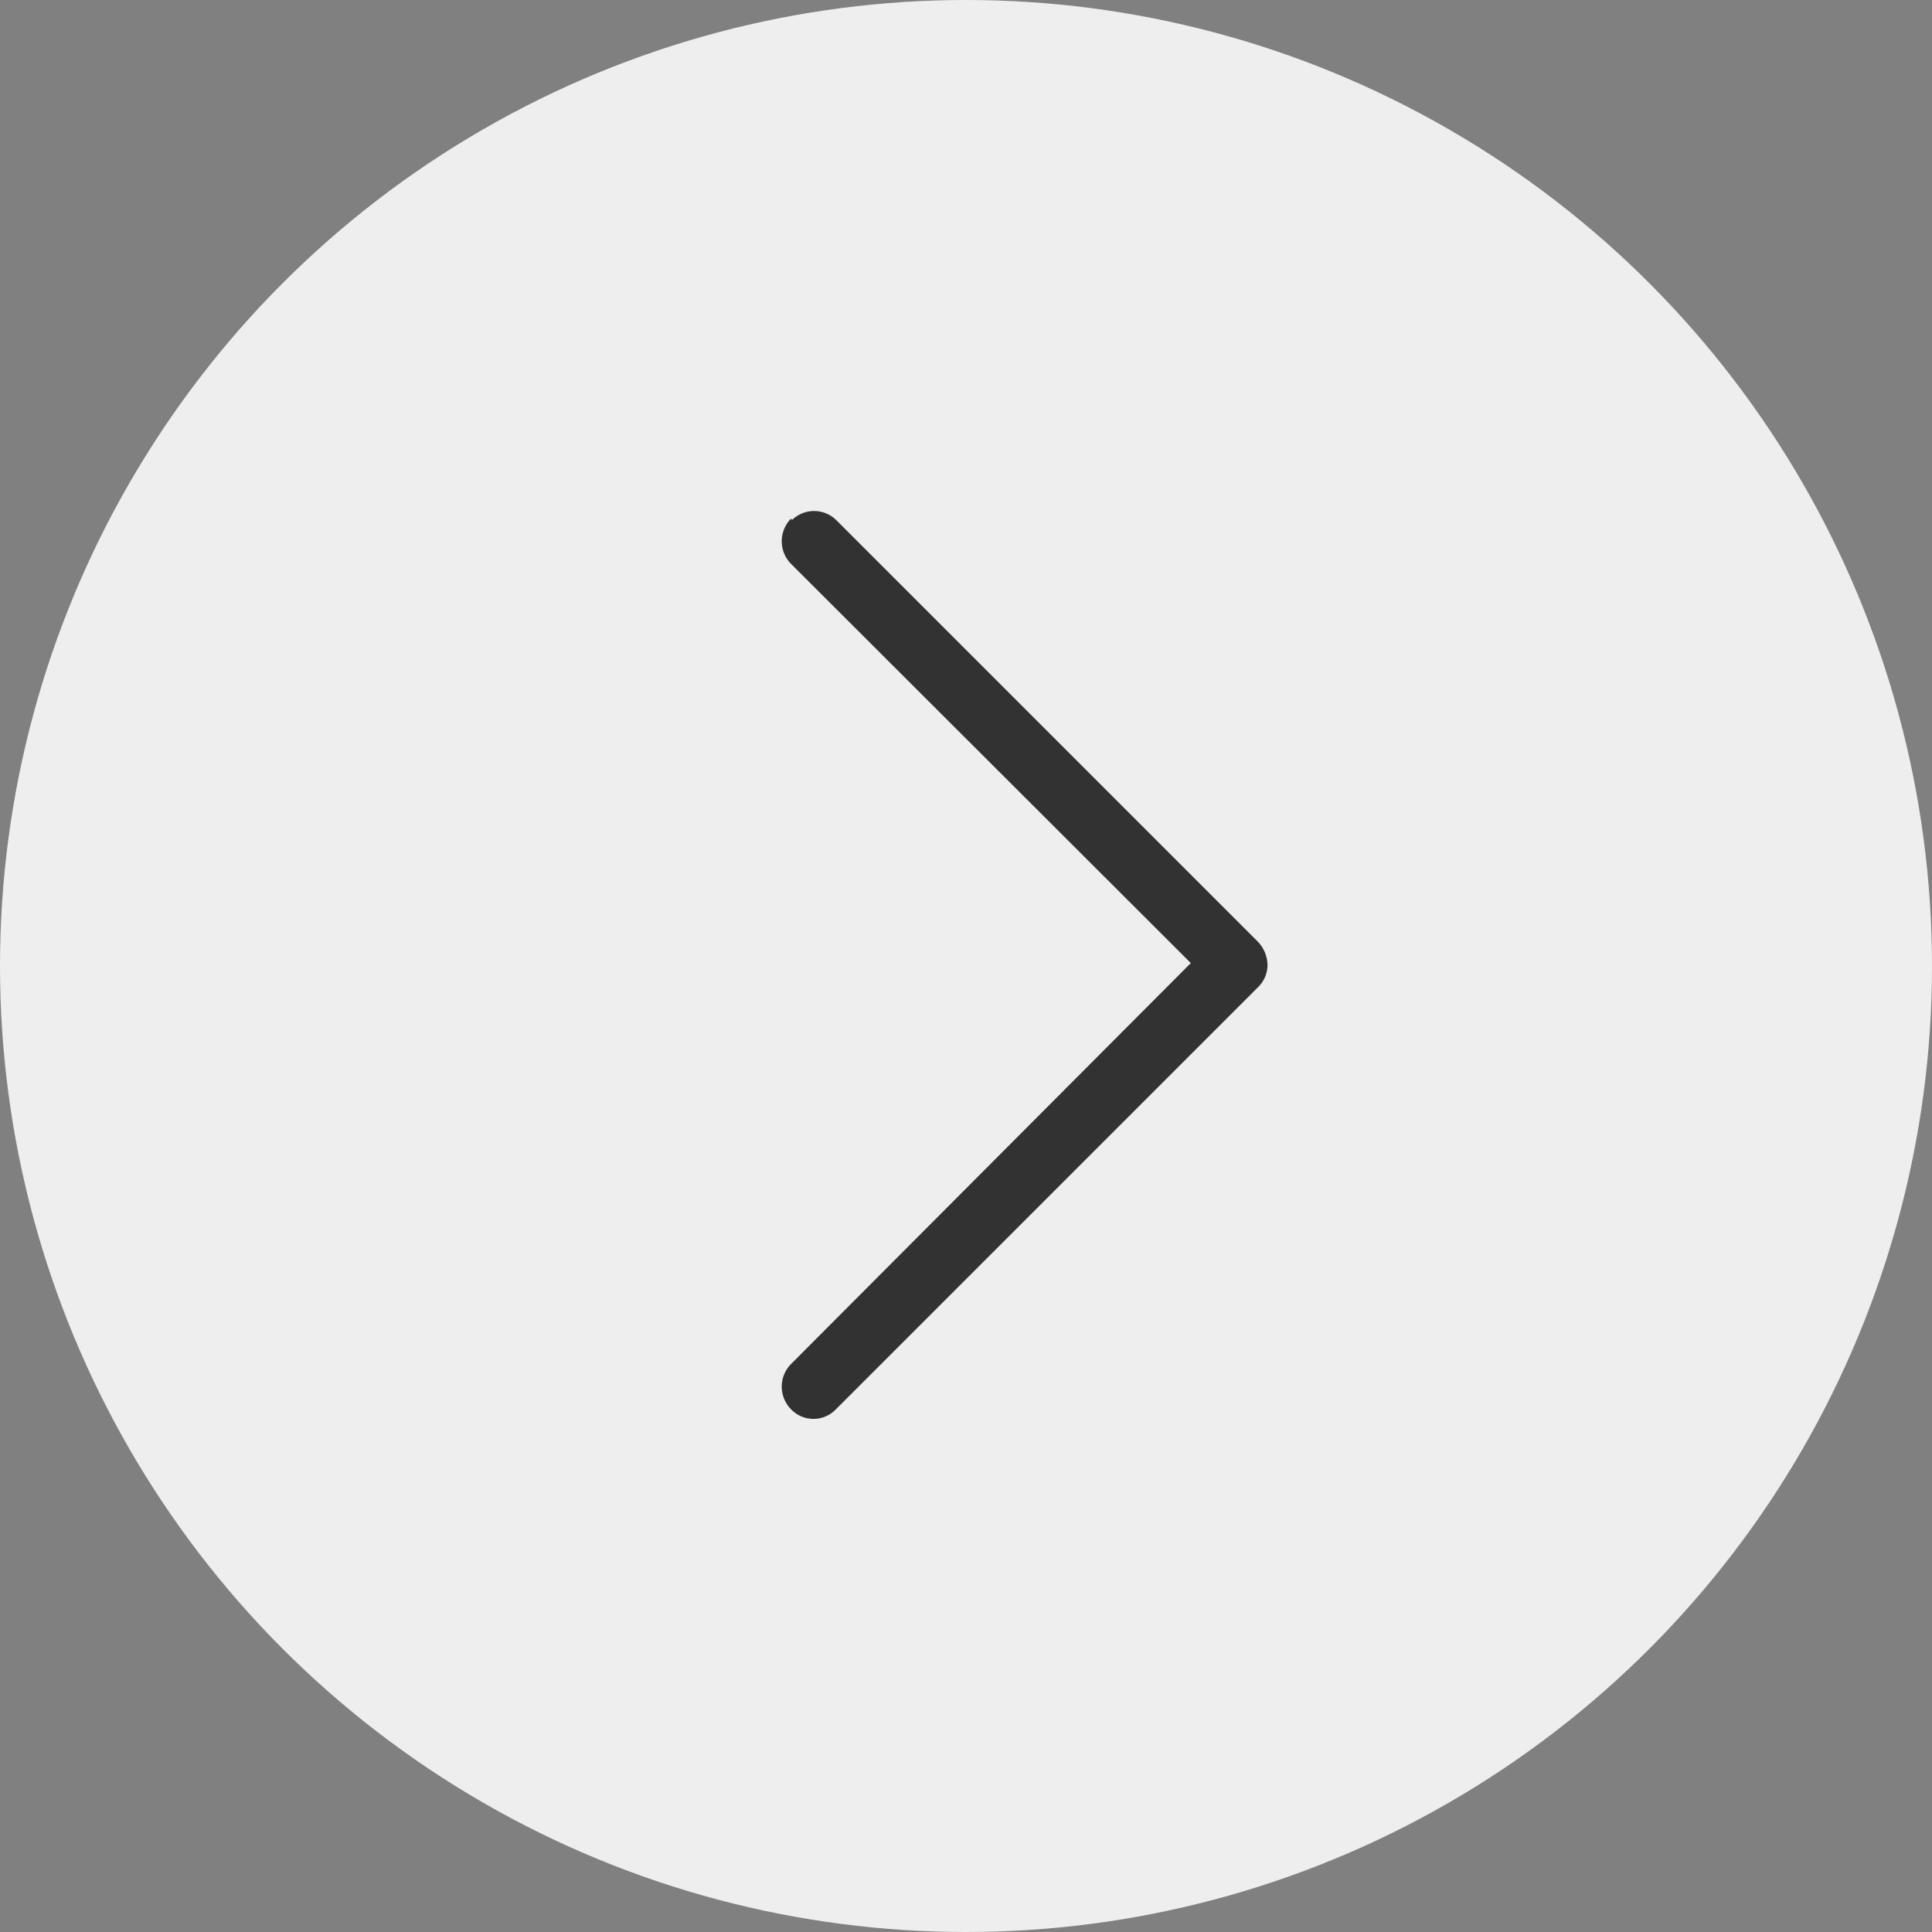 <svg id="Слой_1" data-name="Слой 1" xmlns="http://www.w3.org/2000/svg" viewBox="0 0 33 33"><rect x="0" y="0" width="33" height="33" fill="#808080" stroke="none"/><defs><style>.cls-1{fill:#eee;}.cls-2{fill:#323232;}</style></defs><title>arrow</title><circle class="cls-1" cx="16.5" cy="16.5" r="16.5"/><path class="cls-2" d="M13.51,8.86a.55.55,0,0,0,0,.77h0l6.83,6.82L13.51,23.3a.55.55,0,0,0,0,.77.53.53,0,0,0,.77,0l7.21-7.21a.53.53,0,0,0,.16-.38.59.59,0,0,0-.16-.39L14.28,8.88a.54.54,0,0,0-.75,0Z"/></svg>